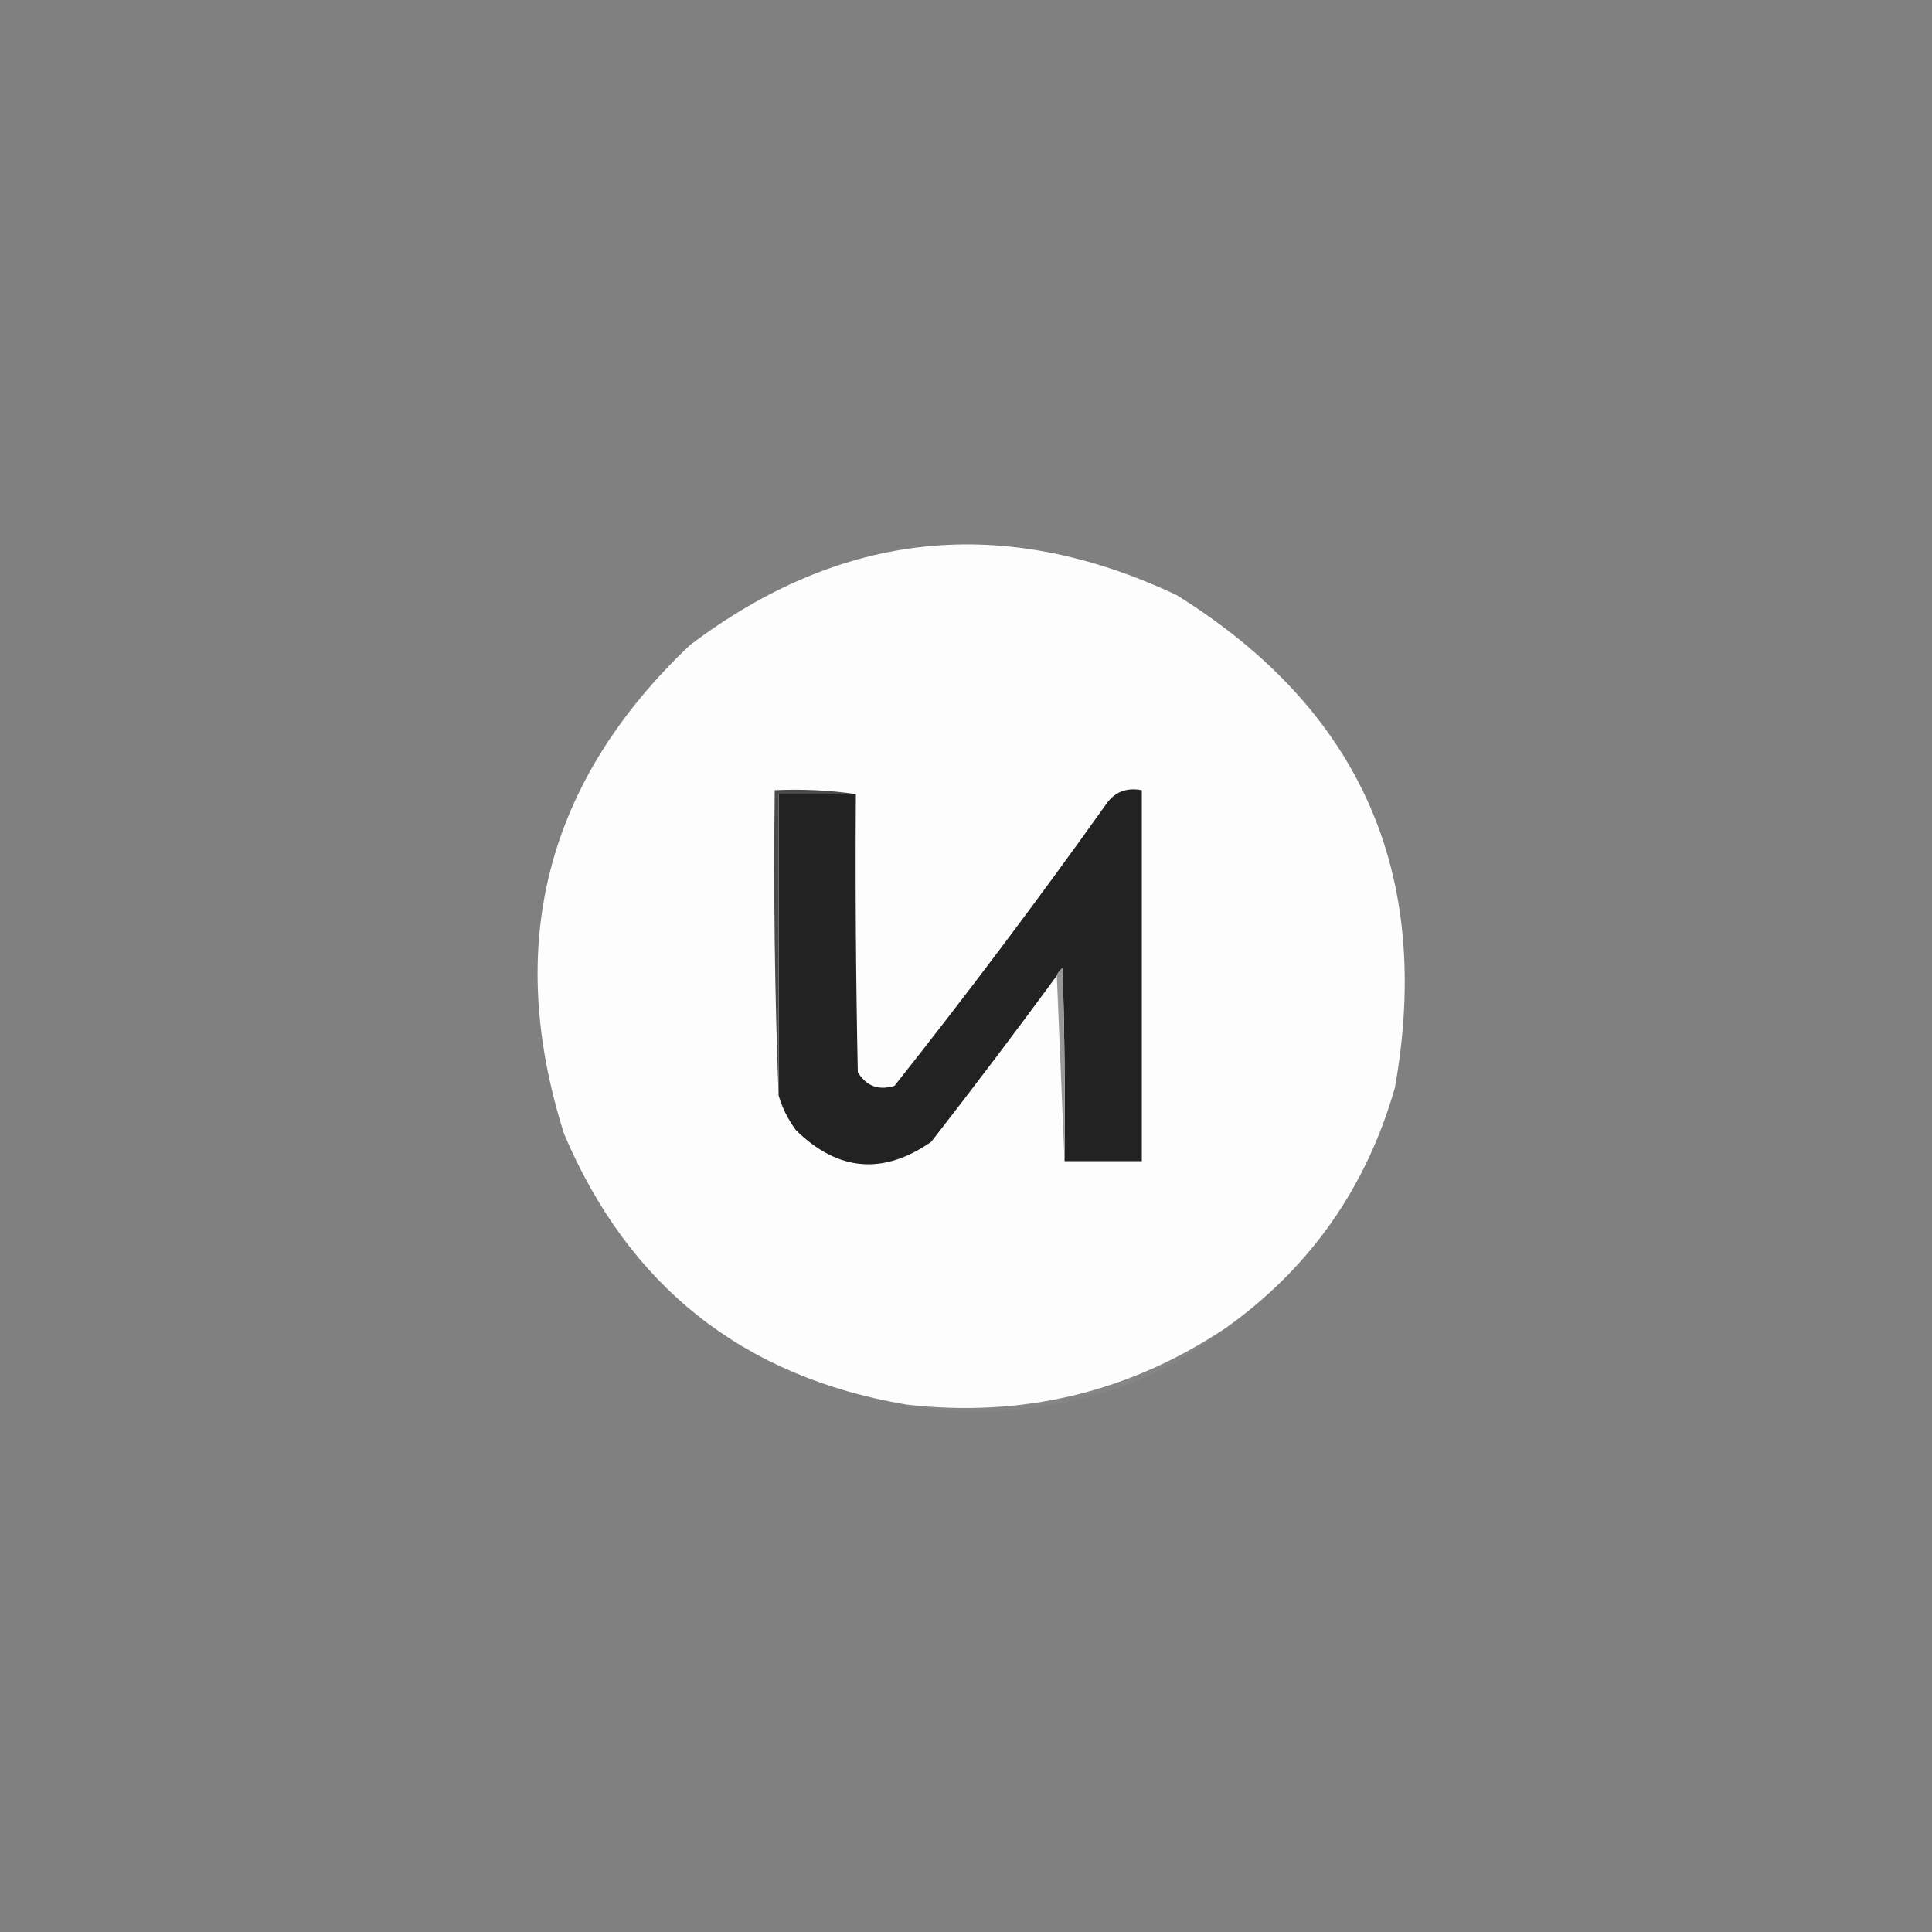 <?xml version="1.0" encoding="UTF-8"?>
<!DOCTYPE svg PUBLIC "-//W3C//DTD SVG 1.1//EN" "http://www.w3.org/Graphics/SVG/1.1/DTD/svg11.dtd">
<svg xmlns="http://www.w3.org/2000/svg" version="1.1" width="500px" height="500px" style="shape-rendering:geometricPrecision; text-rendering:geometricPrecision; image-rendering:optimizeQuality; fill-rule:evenodd; clip-rule:evenodd" xmlns:xlink="http://www.w3.org/1999/xlink">
<rect width="100%" height="100%" fill="#808080" stroke="none"/>
<g><path style="opacity:0.996" fill="#fdfdfd" d="M 317.5,343.5 C 292.422,360.321 264.755,366.988 234.5,363.5C 192.294,356.304 162.794,332.971 146,293.5C 130.448,244.498 141.282,202.332 178.5,167C 217.793,137.264 259.793,132.931 304.5,154C 352.049,183.61 370.882,226.11 361,281.5C 353.611,307.321 339.111,327.988 317.5,343.5 Z"/></g>
<g><path style="opacity:1" fill="#222222" d="M 275.5,300.5 C 275.667,283.83 275.5,267.163 275,250.5C 274.283,251.044 273.783,251.711 273.5,252.5C 262.914,266.933 252.081,281.266 241,295.5C 228.543,304.155 216.877,303.155 206,292.5C 203.962,289.757 202.462,286.757 201.5,283.5C 201.5,257.5 201.5,231.5 201.5,205.5C 208.167,205.5 214.833,205.5 221.5,205.5C 221.333,229.502 221.5,253.502 222,277.5C 224.251,281.126 227.418,282.293 231.5,281C 250.263,257.319 268.43,233.153 286,208.5C 288.239,205.038 291.406,203.705 295.5,204.5C 295.5,236.5 295.5,268.5 295.5,300.5C 288.833,300.5 282.167,300.5 275.5,300.5 Z"/></g>
<g><path style="opacity:1" fill="#4b494a" d="M 221.5,205.5 C 214.833,205.5 208.167,205.5 201.5,205.5C 201.5,231.5 201.5,257.5 201.5,283.5C 200.502,257.339 200.169,231.005 200.5,204.5C 207.687,204.175 214.687,204.509 221.5,205.5 Z"/></g>
<g><path style="opacity:1" fill="#999899" d="M 275.5,300.5 C 274.833,284.5 274.167,268.5 273.5,252.5C 273.783,251.711 274.283,251.044 275,250.5C 275.5,267.163 275.667,283.83 275.5,300.5 Z"/></g>
<g><path style="opacity:0.056" fill="#d7d7d7" d="M 317.5,343.5 C 305.256,353.451 291.256,359.951 275.5,363C 261.707,365.969 248.04,366.136 234.5,363.5C 264.755,366.988 292.422,360.321 317.5,343.5 Z"/></g>
</svg>
